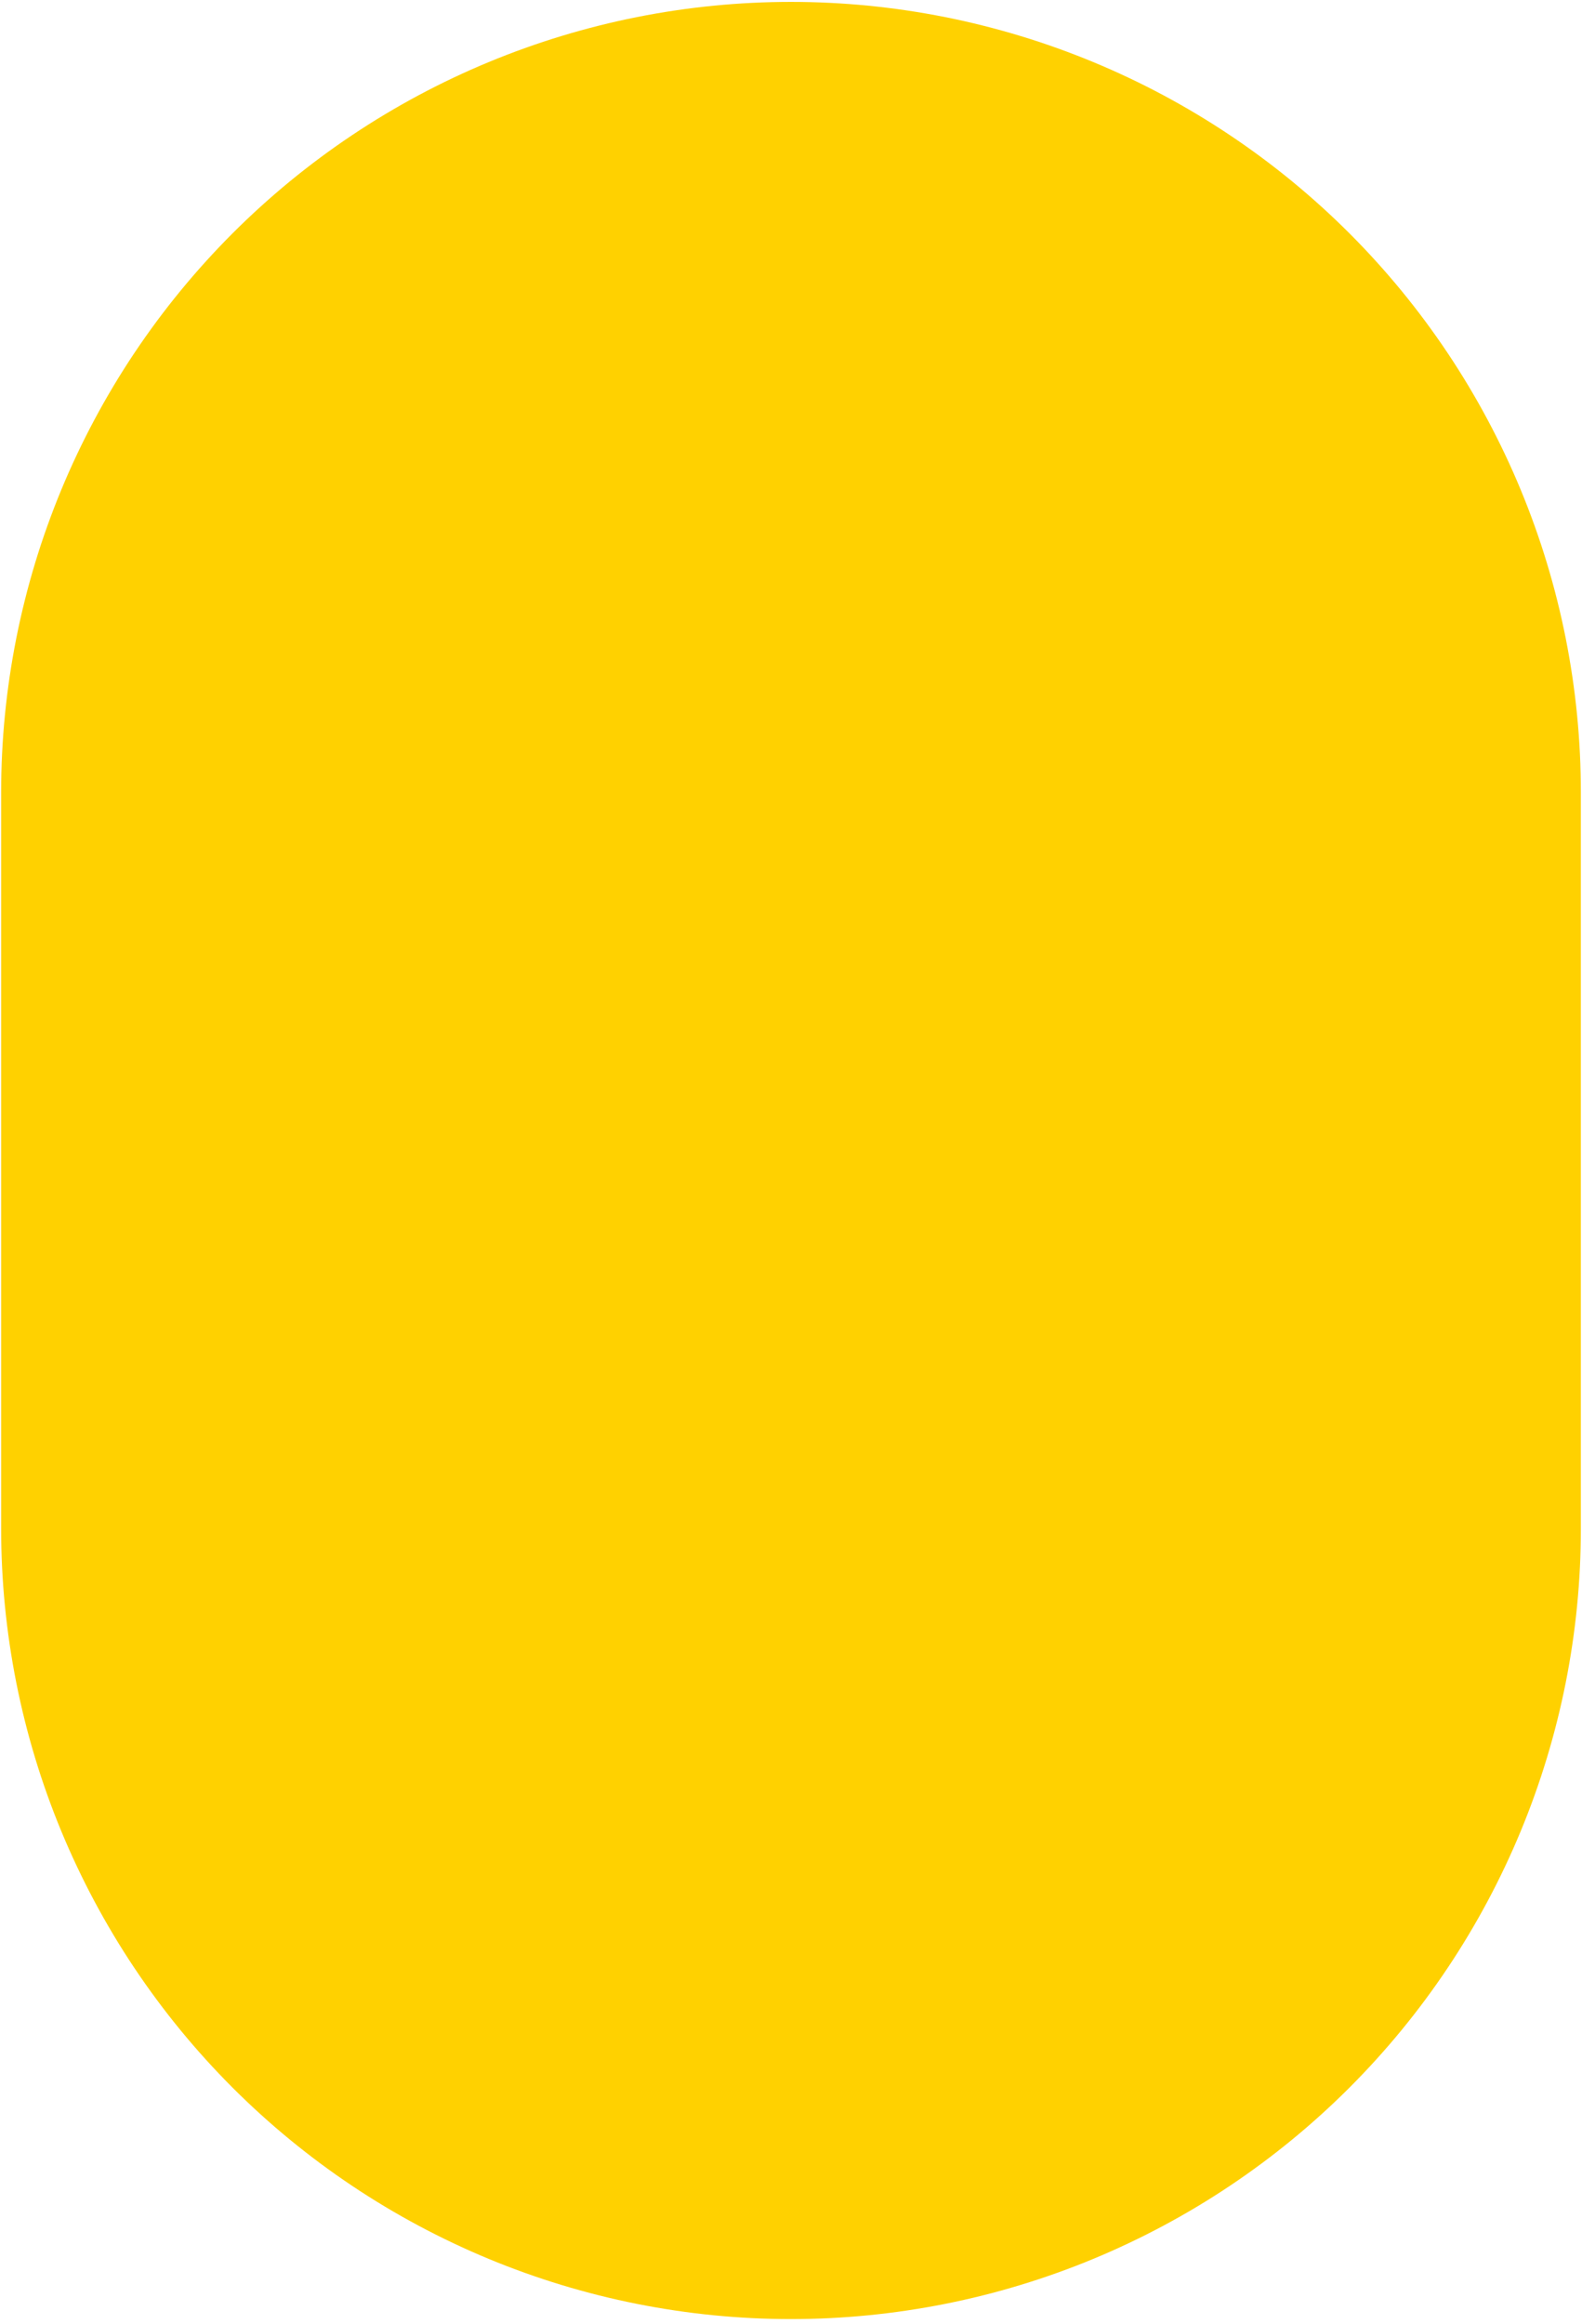<svg xmlns="http://www.w3.org/2000/svg" xmlns:xlink="http://www.w3.org/1999/xlink" width="468" zoomAndPan="magnify" viewBox="0 0 351 515.25" height="687" preserveAspectRatio="xMidYMid meet"><defs><clipPath id="63d768dd1d"><path d="M 0.254 0 L 350.742 0 L 350.742 514.5 L 0.254 514.5 Z M 0.254 0 " clip-rule="nonzero"></path></clipPath></defs><g clip-path="url(#63d768dd1d)"><path fill="#ffd100" d="M 175.5 0.422 C 178.367 0.422 181.234 0.492 184.098 0.633 C 186.965 0.773 189.824 0.984 192.676 1.266 C 195.531 1.547 198.375 1.898 201.215 2.32 C 204.051 2.738 206.875 3.23 209.688 3.789 C 212.5 4.348 215.301 4.977 218.082 5.676 C 220.863 6.371 223.625 7.137 226.371 7.969 C 229.117 8.801 231.836 9.699 234.539 10.668 C 237.238 11.633 239.914 12.664 242.562 13.762 C 245.215 14.859 247.836 16.023 250.426 17.246 C 253.02 18.473 255.582 19.762 258.109 21.113 C 260.641 22.469 263.133 23.879 265.594 25.355 C 268.055 26.828 270.477 28.363 272.859 29.957 C 275.246 31.551 277.59 33.199 279.895 34.91 C 282.195 36.617 284.457 38.383 286.676 40.199 C 288.891 42.02 291.062 43.895 293.188 45.82 C 295.312 47.746 297.391 49.723 299.418 51.75 C 301.445 53.777 303.422 55.855 305.348 57.98 C 307.273 60.105 309.148 62.277 310.965 64.492 C 312.785 66.711 314.551 68.969 316.258 71.273 C 317.965 73.578 319.617 75.922 321.211 78.305 C 322.805 80.691 324.34 83.113 325.812 85.574 C 327.285 88.035 328.699 90.527 330.051 93.059 C 331.402 95.586 332.691 98.148 333.918 100.742 C 335.145 103.332 336.309 105.953 337.406 108.605 C 338.504 111.254 339.535 113.93 340.5 116.629 C 341.469 119.328 342.367 122.051 343.199 124.797 C 344.031 127.539 344.797 130.305 345.492 133.086 C 346.191 135.867 346.816 138.664 347.379 141.48 C 347.938 144.293 348.426 147.117 348.848 149.953 C 349.27 152.789 349.621 155.637 349.902 158.492 C 350.184 161.344 350.395 164.203 350.535 167.07 C 350.676 169.934 350.746 172.801 350.746 175.668 L 350.746 338.93 C 350.746 341.797 350.676 344.664 350.535 347.527 C 350.395 350.395 350.184 353.254 349.902 356.105 C 349.621 358.961 349.27 361.805 348.848 364.645 C 348.426 367.48 347.938 370.305 347.379 373.117 C 346.816 375.93 346.191 378.73 345.492 381.512 C 344.797 384.293 344.031 387.055 343.199 389.801 C 342.367 392.547 341.469 395.266 340.5 397.969 C 339.535 400.668 338.504 403.344 337.406 405.992 C 336.309 408.645 335.145 411.266 333.918 413.855 C 332.691 416.449 331.402 419.012 330.051 421.539 C 328.699 424.07 327.285 426.562 325.812 429.023 C 324.34 431.484 322.805 433.906 321.211 436.289 C 319.617 438.676 317.965 441.02 316.258 443.324 C 314.551 445.625 312.785 447.887 310.965 450.105 C 309.148 452.32 307.273 454.492 305.348 456.617 C 303.422 458.742 301.445 460.82 299.418 462.848 C 297.391 464.875 295.312 466.852 293.188 468.777 C 291.062 470.703 288.891 472.578 286.676 474.395 C 284.457 476.215 282.195 477.98 279.895 479.688 C 277.59 481.395 275.246 483.047 272.859 484.641 C 270.477 486.234 268.055 487.77 265.594 489.242 C 263.133 490.715 260.641 492.129 258.109 493.48 C 255.582 494.832 253.02 496.121 250.426 497.348 C 247.836 498.574 245.215 499.738 242.562 500.836 C 239.914 501.934 237.238 502.965 234.539 503.93 C 231.836 504.898 229.117 505.797 226.371 506.629 C 223.625 507.461 220.863 508.227 218.082 508.922 C 215.301 509.621 212.5 510.246 209.688 510.809 C 206.875 511.367 204.051 511.855 201.215 512.277 C 198.375 512.699 195.531 513.051 192.676 513.332 C 189.824 513.613 186.965 513.824 184.098 513.965 C 181.234 514.105 178.367 514.176 175.5 514.176 C 172.633 514.176 169.766 514.105 166.902 513.965 C 164.035 513.824 161.176 513.613 158.324 513.332 C 155.469 513.051 152.625 512.699 149.785 512.277 C 146.949 511.855 144.125 511.367 141.312 510.809 C 138.5 510.246 135.699 509.621 132.918 508.922 C 130.137 508.227 127.375 507.461 124.629 506.629 C 121.883 505.797 119.164 504.898 116.461 503.93 C 113.762 502.965 111.086 501.934 108.438 500.836 C 105.785 499.738 103.164 498.574 100.574 497.348 C 97.98 496.121 95.418 494.832 92.891 493.48 C 90.359 492.129 87.867 490.715 85.406 489.242 C 82.945 487.77 80.523 486.234 78.141 484.641 C 75.754 483.047 73.41 481.395 71.105 479.688 C 68.805 477.98 66.543 476.215 64.324 474.395 C 62.109 472.578 59.938 470.703 57.812 468.777 C 55.688 466.852 53.609 464.875 51.582 462.848 C 49.555 460.82 47.578 458.742 45.652 456.617 C 43.727 454.492 41.852 452.32 40.035 450.105 C 38.215 447.887 36.449 445.625 34.742 443.324 C 33.035 441.02 31.383 438.676 29.789 436.289 C 28.195 433.906 26.66 431.484 25.188 429.023 C 23.715 426.562 22.301 424.07 20.949 421.539 C 19.598 419.012 18.309 416.449 17.082 413.855 C 15.855 411.266 14.691 408.645 13.594 405.992 C 12.496 403.344 11.465 400.668 10.5 397.969 C 9.531 395.266 8.633 392.547 7.801 389.801 C 6.969 387.055 6.203 384.293 5.508 381.512 C 4.809 378.73 4.184 375.93 3.621 373.117 C 3.062 370.305 2.574 367.48 2.152 364.645 C 1.73 361.805 1.379 358.961 1.098 356.105 C 0.816 353.254 0.605 350.395 0.465 347.527 C 0.324 344.664 0.254 341.797 0.254 338.93 L 0.254 175.668 C 0.254 172.801 0.324 169.934 0.465 167.07 C 0.605 164.203 0.816 161.344 1.098 158.492 C 1.379 155.637 1.73 152.789 2.152 149.953 C 2.574 147.117 3.062 144.293 3.621 141.48 C 4.184 138.664 4.809 135.867 5.508 133.086 C 6.203 130.305 6.969 127.539 7.801 124.797 C 8.633 122.051 9.531 119.328 10.5 116.629 C 11.465 113.93 12.496 111.254 13.594 108.605 C 14.691 105.953 15.855 103.332 17.082 100.742 C 18.309 98.148 19.598 95.586 20.949 93.059 C 22.301 90.527 23.715 88.035 25.188 85.574 C 26.66 83.113 28.195 80.691 29.789 78.305 C 31.383 75.922 33.035 73.578 34.742 71.273 C 36.449 68.969 38.215 66.711 40.035 64.492 C 41.852 62.277 43.727 60.105 45.652 57.98 C 47.578 55.855 49.555 53.777 51.582 51.75 C 53.609 49.723 55.688 47.746 57.812 45.82 C 59.938 43.895 62.109 42.02 64.324 40.199 C 66.543 38.383 68.805 36.617 71.105 34.91 C 73.41 33.199 75.754 31.551 78.141 29.957 C 80.523 28.363 82.945 26.828 85.406 25.355 C 87.867 23.879 90.359 22.469 92.891 21.113 C 95.418 19.762 97.98 18.473 100.574 17.246 C 103.164 16.023 105.785 14.859 108.438 13.762 C 111.086 12.664 113.762 11.633 116.461 10.668 C 119.164 9.699 121.883 8.801 124.629 7.969 C 127.375 7.137 130.137 6.371 132.918 5.676 C 135.699 4.977 138.5 4.348 141.312 3.789 C 144.125 3.23 146.949 2.738 149.785 2.32 C 152.625 1.898 155.469 1.547 158.324 1.266 C 161.176 0.984 164.035 0.773 166.902 0.633 C 169.766 0.492 172.633 0.422 175.5 0.422 Z M 175.5 0.422 " fill-opacity="1" fill-rule="evenodd"></path></g></svg>